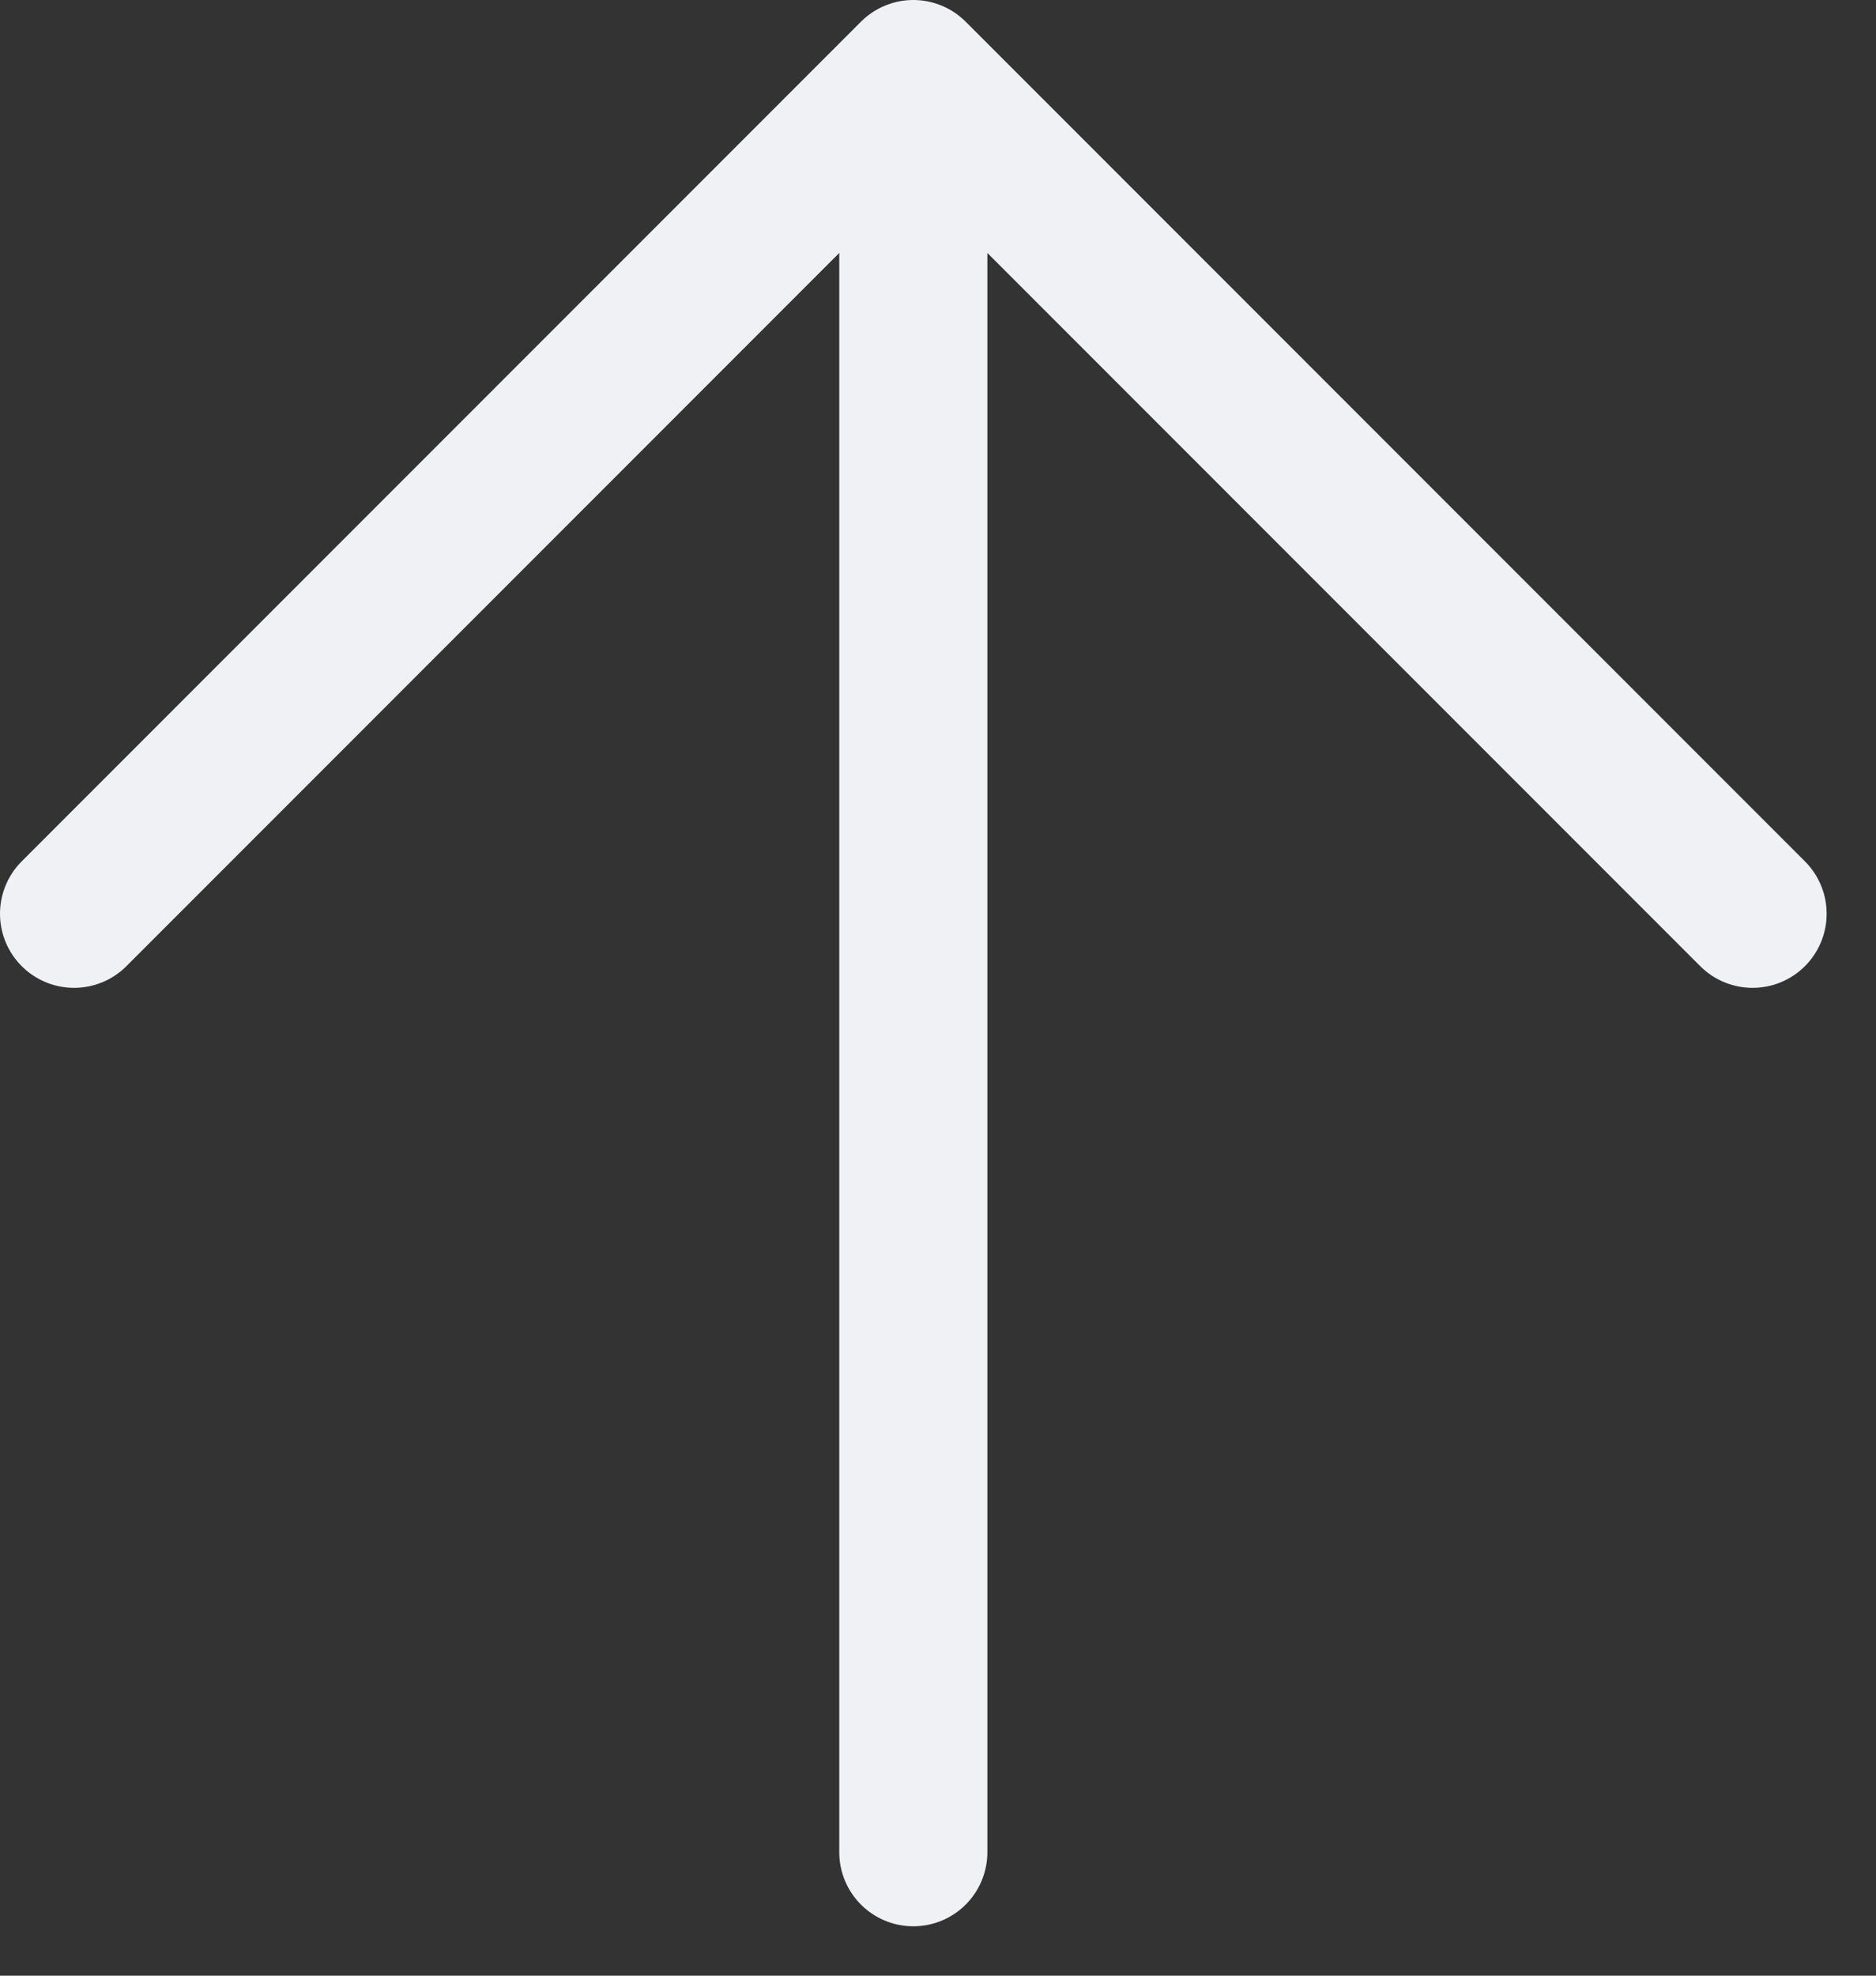 <?xml version="1.0" encoding="UTF-8"?> <svg xmlns="http://www.w3.org/2000/svg" width="19" height="20" viewBox="0 0 19 20" fill="none"><rect x="0" y="0" width="19" height="20" fill="#333333" stroke="none"/><path d="M9.25 18.75V0.75M9.25 0.75L17.75 9.25M9.25 0.75L0.75 9.25" stroke="#F0F1F4" stroke-width="1.5" stroke-linecap="round" stroke-linejoin="round"></path></svg> 